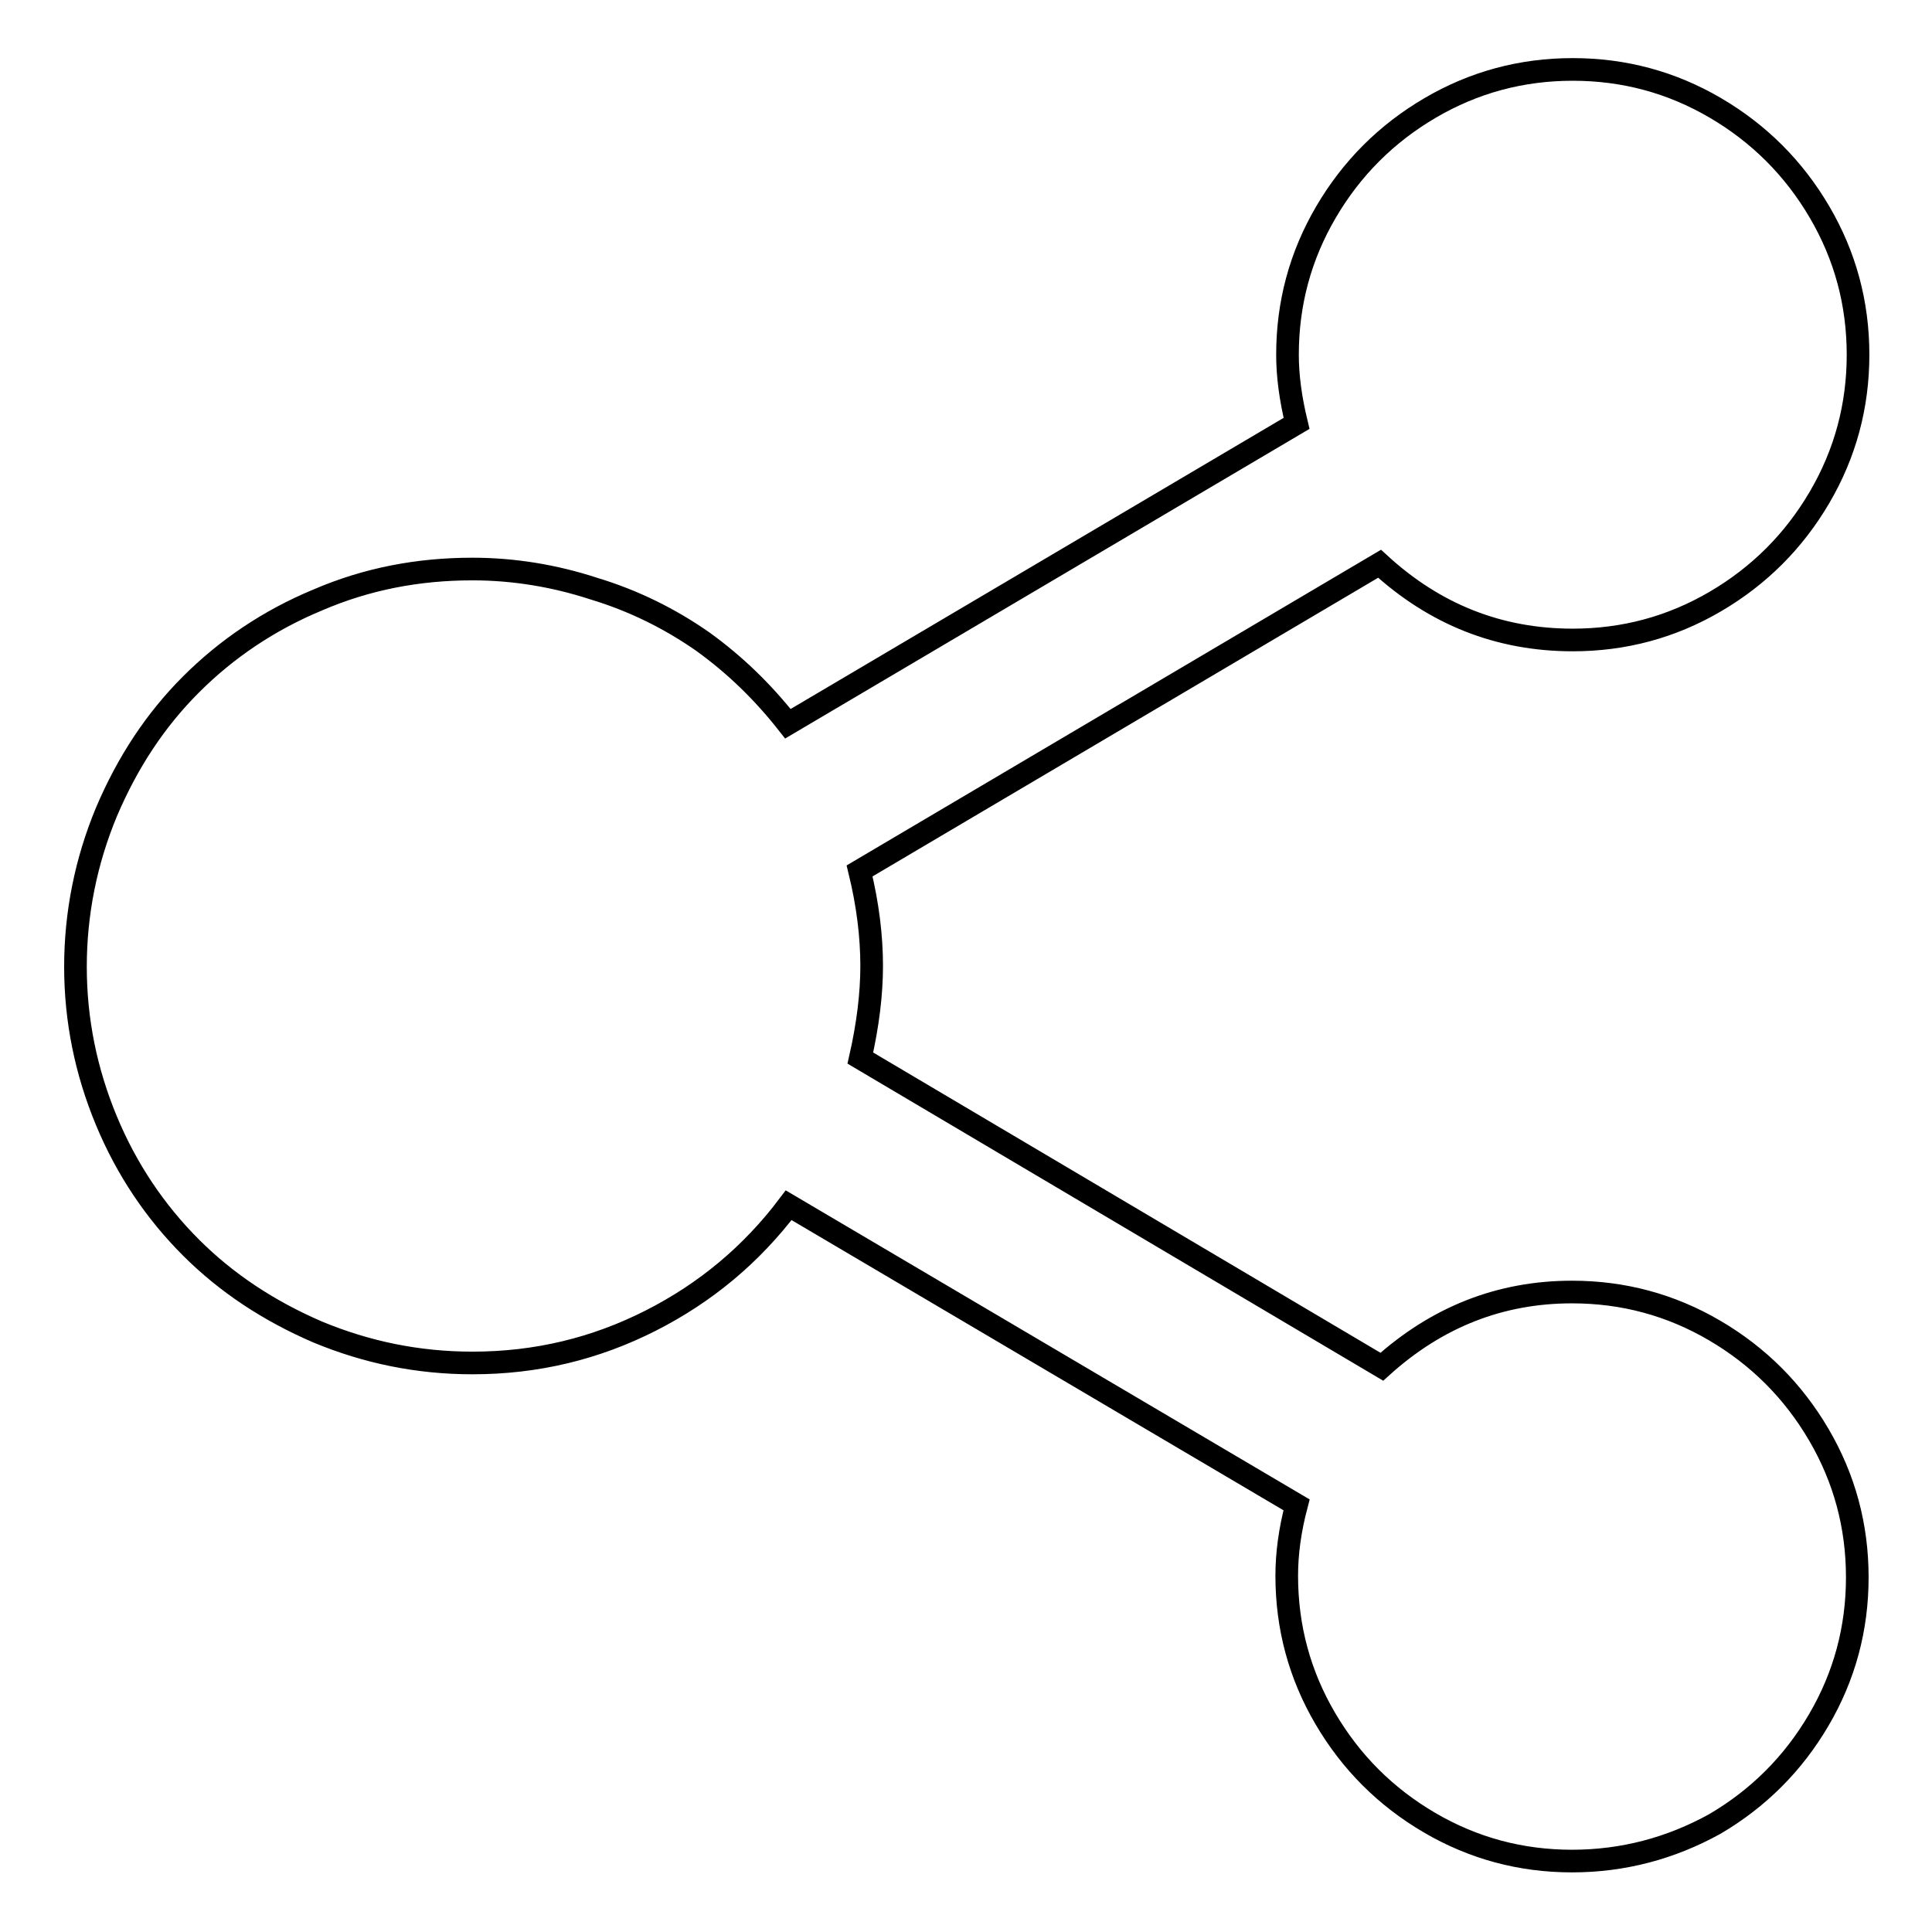 <?xml version="1.0" encoding="utf-8"?>
<!-- Svg Vector Icons : http://www.onlinewebfonts.com/icon -->
<!DOCTYPE svg PUBLIC "-//W3C//DTD SVG 1.1//EN" "http://www.w3.org/Graphics/SVG/1.1/DTD/svg11.dtd">
<svg version="1.1" xmlns="http://www.w3.org/2000/svg" xmlns:xlink="http://www.w3.org/1999/xlink" x="0px" y="0px" viewBox="0 0 256 256" enable-background="new 0 0 256 256" xml:space="preserve">
<g><g><g><path stroke-width="3" fill-opacity="0" stroke="#000000"  d="M208.3,246.6c-6.8,0-13.1-1.7-18.9-5.1c-5.8-3.4-10.4-8-13.8-13.8c-3.4-5.8-5.1-12.1-5.1-18.9c0-2.9,0.4-6,1.3-9.4l-67.3-39.7c-4.9,6.5-11,11.6-18.3,15.3s-15.1,5.6-23.6,5.6c-7.2,0-14-1.4-20.5-4.1c-6.5-2.8-12.1-6.5-16.8-11.2c-4.7-4.7-8.5-10.3-11.2-16.8S10,135.2,10,128.1s1.4-14,4.1-20.5c2.8-6.6,6.5-12.2,11.2-16.9c4.7-4.7,10.3-8.5,16.8-11.2c6.5-2.8,13.3-4.1,20.5-4.1c5.5,0,10.9,0.9,16.1,2.6C84,79.6,88.8,82,93.1,85c4.3,3.1,8,6.7,11.3,10.9l67.4-39.8c-0.8-3.3-1.2-6.3-1.2-9.1c0-6.8,1.7-13.1,5.1-18.9c3.4-5.8,8-10.4,13.8-13.8s12.1-5.1,18.9-5.1s13.1,1.7,18.9,5.1c5.8,3.4,10.4,8,13.8,13.8c3.4,5.8,5.1,12.1,5.1,18.9s-1.7,13.1-5.1,18.9c-3.4,5.8-8,10.4-13.8,13.8c-5.8,3.4-12.1,5.1-18.9,5.1c-9.8,0-18.3-3.4-25.6-10.1l-68.9,40.7c1.1,4.5,1.6,8.7,1.6,12.6c0,3.7-0.5,7.8-1.5,12.2l69.1,40.9c7.3-6.6,15.7-9.9,25.2-9.9c6.8,0,13.1,1.7,18.9,5.1c5.8,3.4,10.4,8,13.8,13.8s5.1,12.1,5.1,18.9c0,6.8-1.7,13.1-5.1,18.9c-3.4,5.8-8,10.4-13.8,13.8C221.4,244.9,215.1,246.6,208.3,246.6z"/></g></g></g>
</svg>